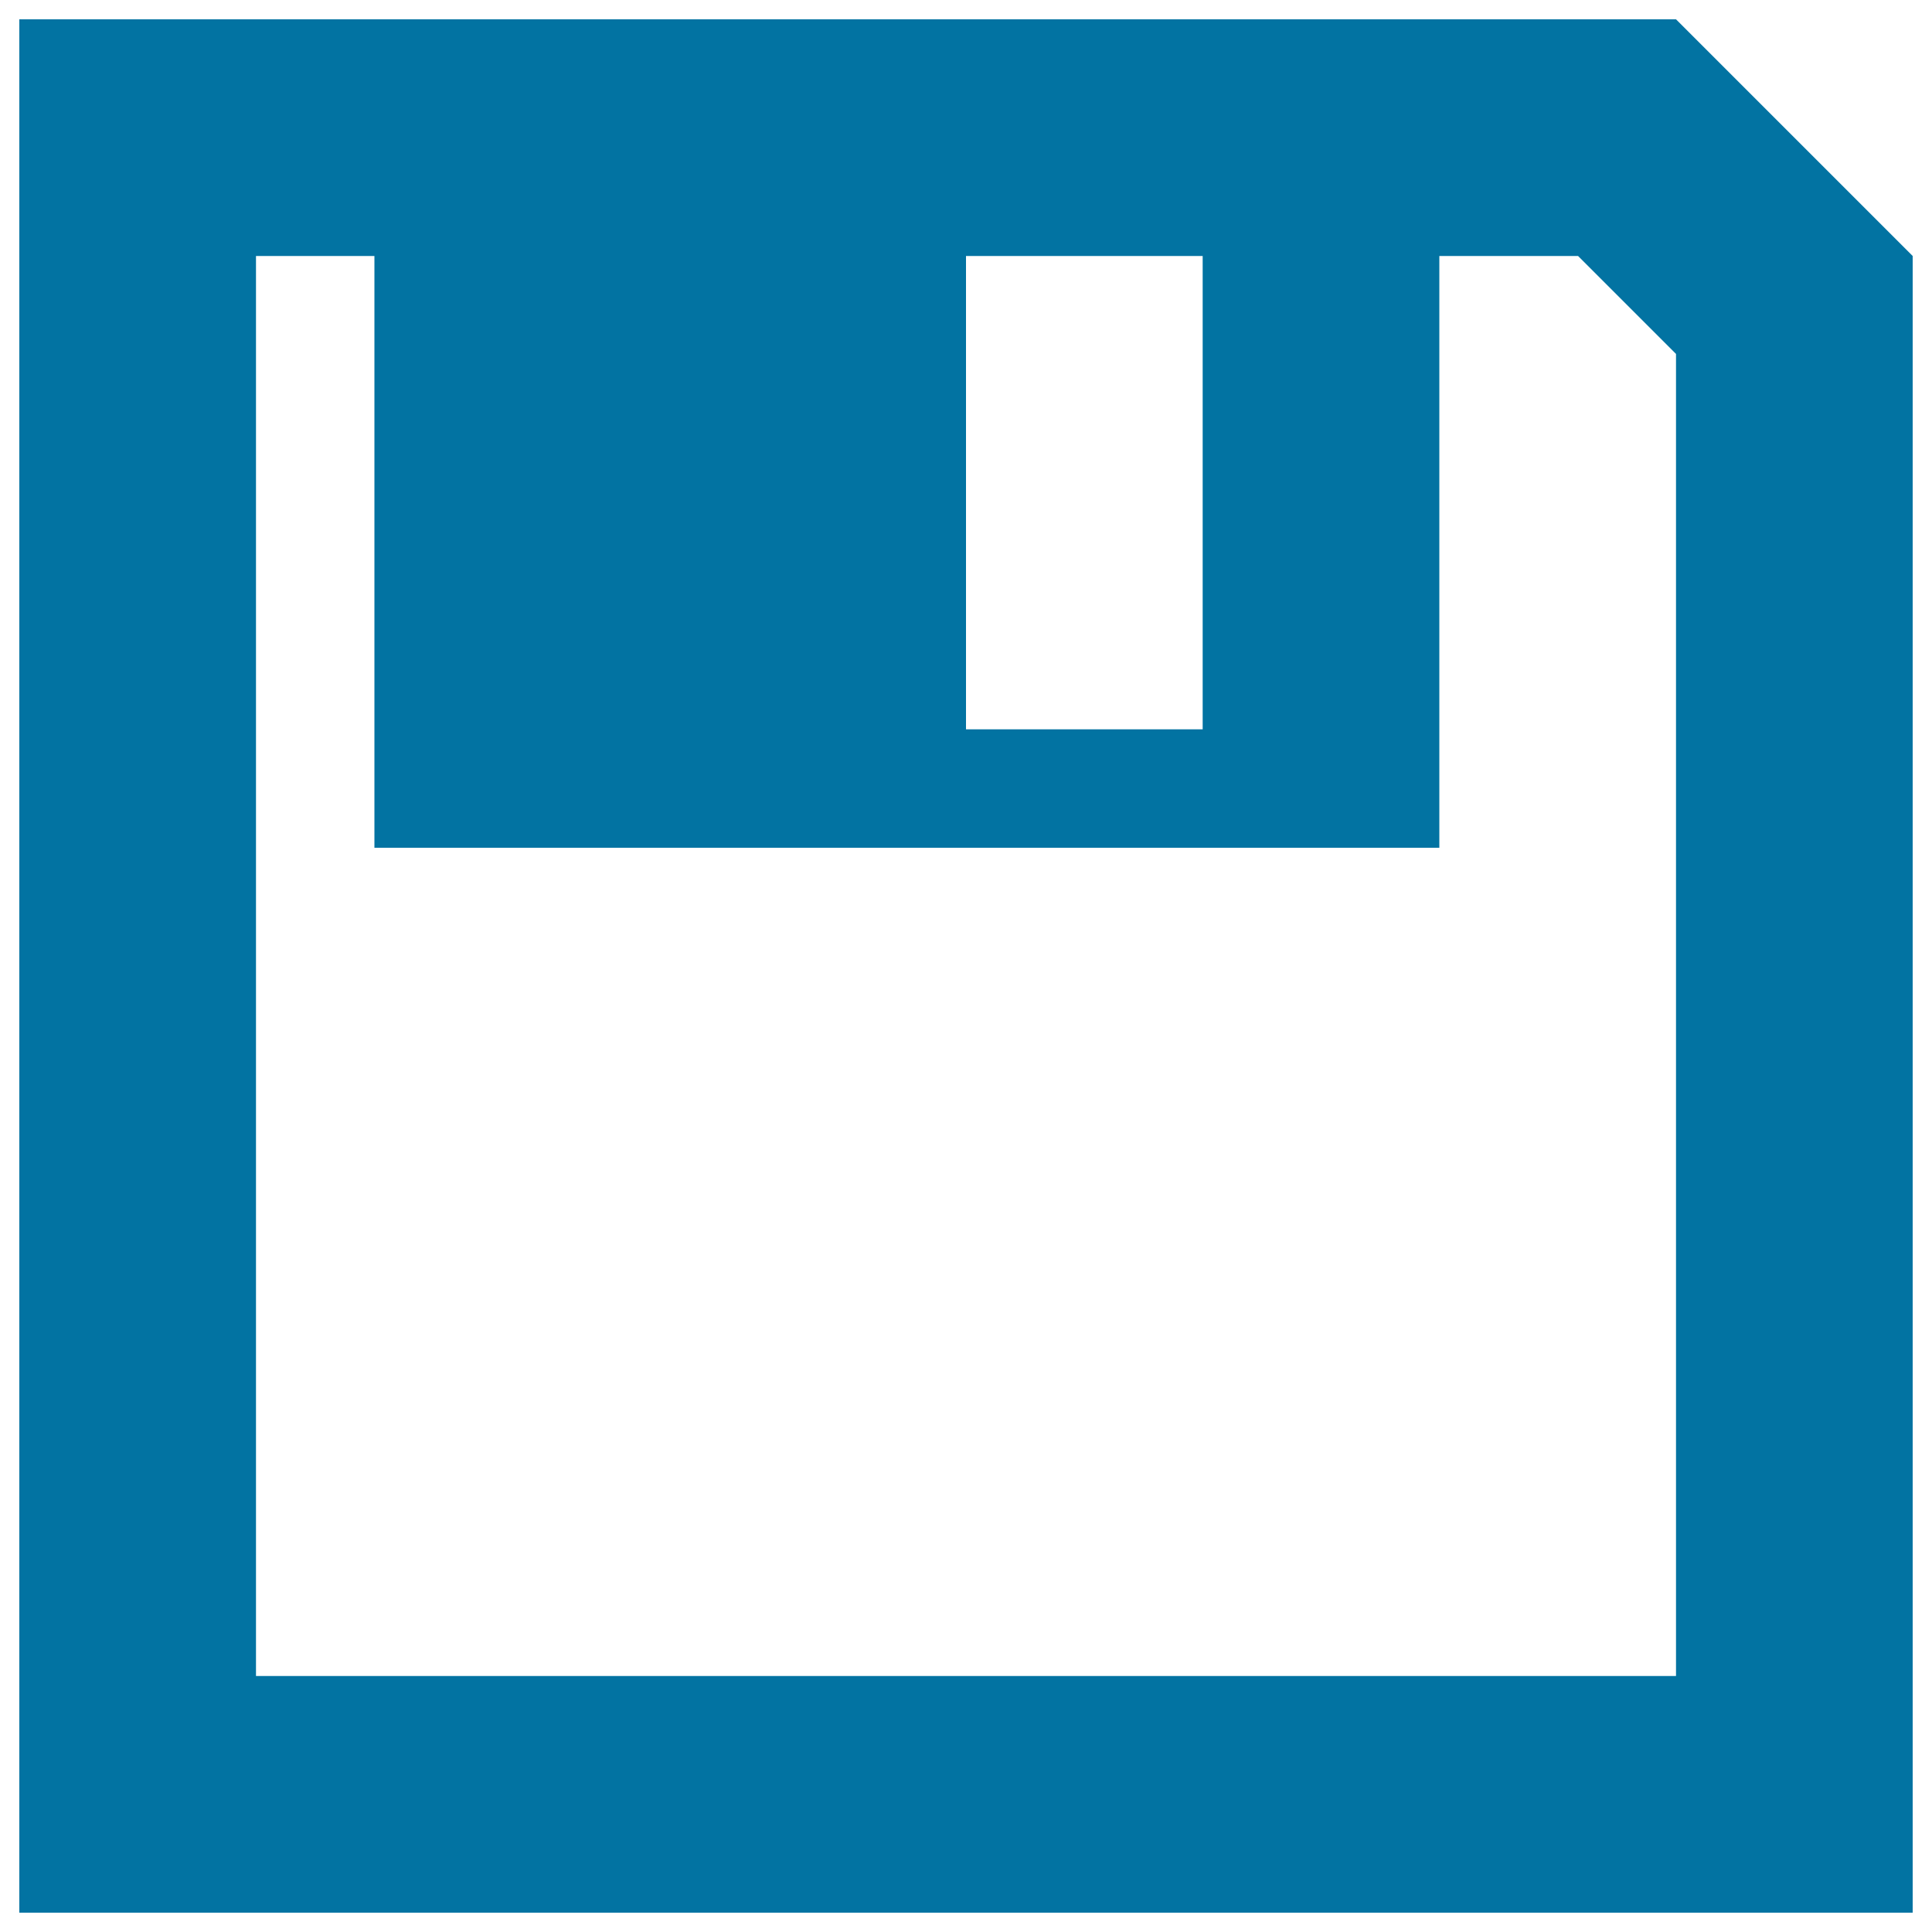 <svg xmlns="http://www.w3.org/2000/svg" viewBox="0 0 1000 1000" style="fill:#0273a2">
<title>Floppy disk Save SVG icon</title>
<g><path d="M867.5,10H10v980h980V132.5L867.5,10z M500,132.5h122.5v245H500V132.5z M867.5,867.5h-735v-735h61.3v306.3H745V132.5h71.8l50.7,50.7V867.5z"/></g>
</svg>